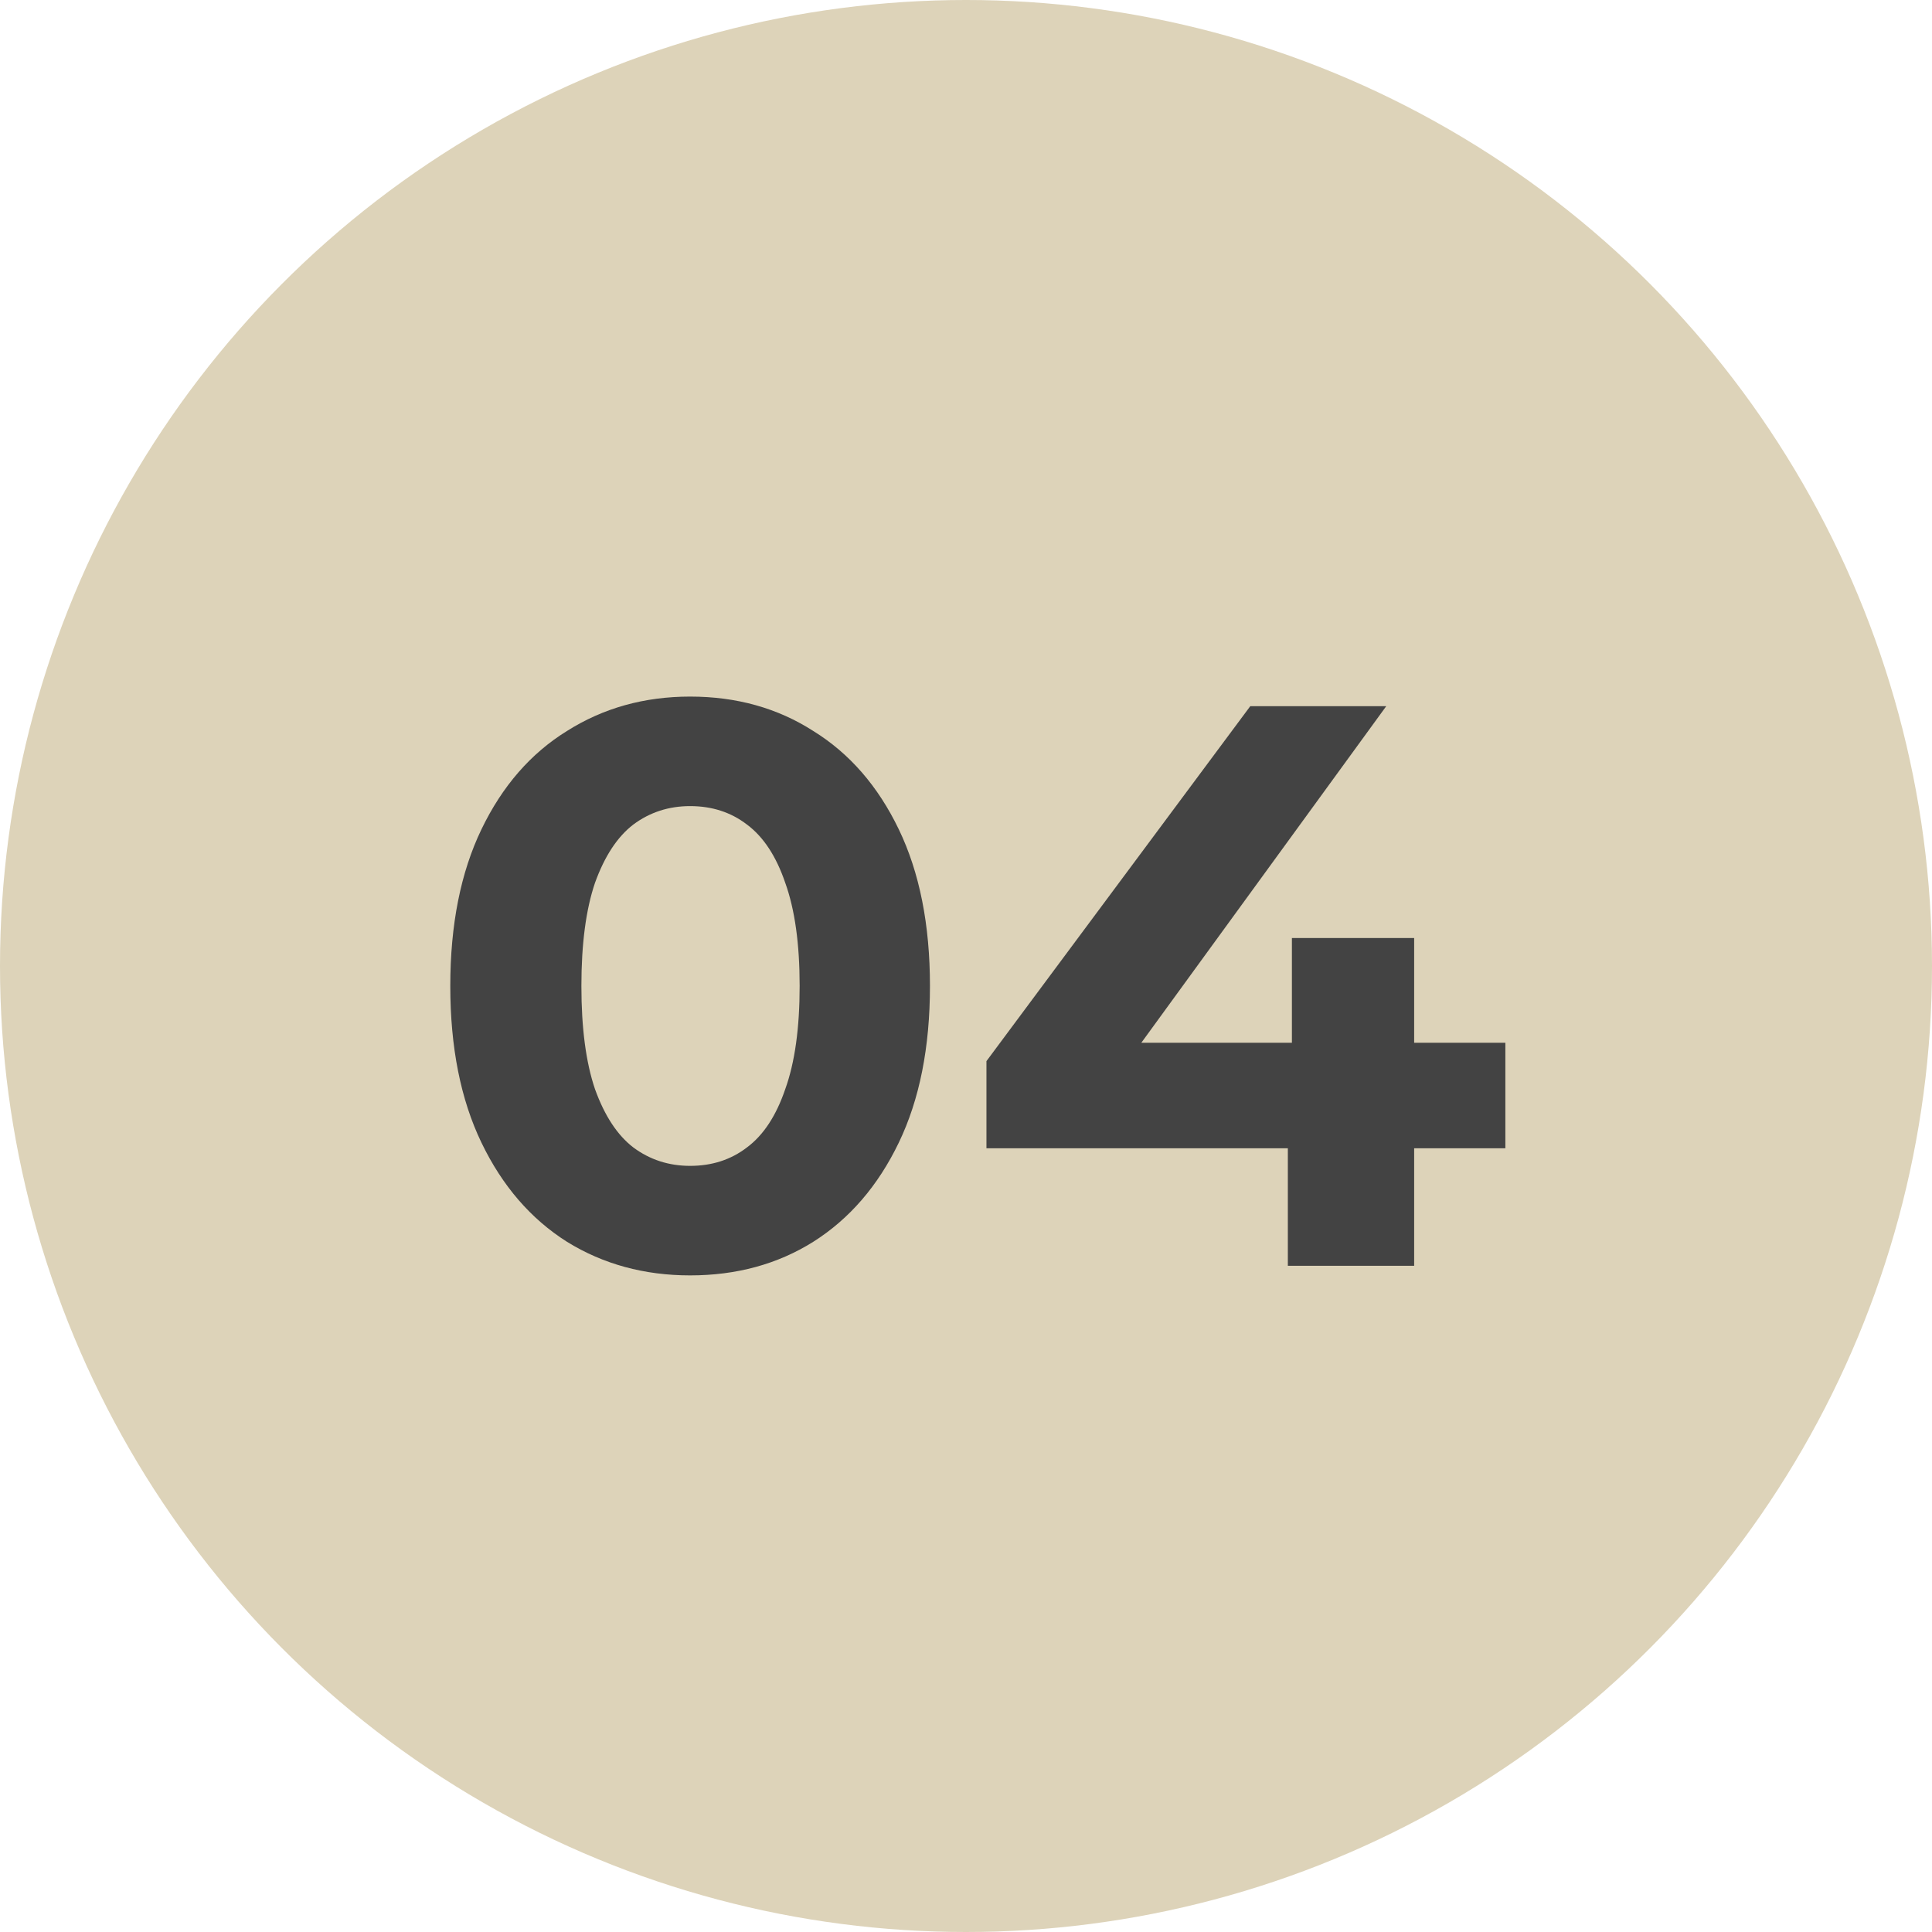 <?xml version="1.0" encoding="UTF-8"?> <svg xmlns="http://www.w3.org/2000/svg" width="29" height="29" viewBox="0 0 29 29" fill="none"><circle cx="14.5" cy="14.5" r="14.5" fill="#DDD3B9"></circle><path d="M10.359 19.144C9.671 19.144 9.055 18.976 8.511 18.64C7.967 18.296 7.539 17.8 7.227 17.152C6.915 16.504 6.759 15.72 6.759 14.8C6.759 13.88 6.915 13.096 7.227 12.448C7.539 11.8 7.967 11.308 8.511 10.972C9.055 10.628 9.671 10.456 10.359 10.456C11.055 10.456 11.671 10.628 12.207 10.972C12.751 11.308 13.179 11.8 13.491 12.448C13.803 13.096 13.959 13.88 13.959 14.8C13.959 15.72 13.803 16.504 13.491 17.152C13.179 17.8 12.751 18.296 12.207 18.64C11.671 18.976 11.055 19.144 10.359 19.144ZM10.359 17.5C10.687 17.5 10.971 17.408 11.211 17.224C11.459 17.04 11.651 16.748 11.787 16.348C11.931 15.948 12.003 15.432 12.003 14.8C12.003 14.168 11.931 13.652 11.787 13.252C11.651 12.852 11.459 12.56 11.211 12.376C10.971 12.192 10.687 12.1 10.359 12.1C10.039 12.1 9.755 12.192 9.507 12.376C9.267 12.56 9.075 12.852 8.931 13.252C8.795 13.652 8.727 14.168 8.727 14.8C8.727 15.432 8.795 15.948 8.931 16.348C9.075 16.748 9.267 17.04 9.507 17.224C9.755 17.408 10.039 17.5 10.359 17.5ZM14.807 17.236V15.928L18.767 10.6H20.808L16.931 15.928L15.983 15.652H22.596V17.236H14.807ZM19.331 19V17.236L19.392 15.652V14.08H21.227V19H19.331Z" fill="#434343"></path></svg> 